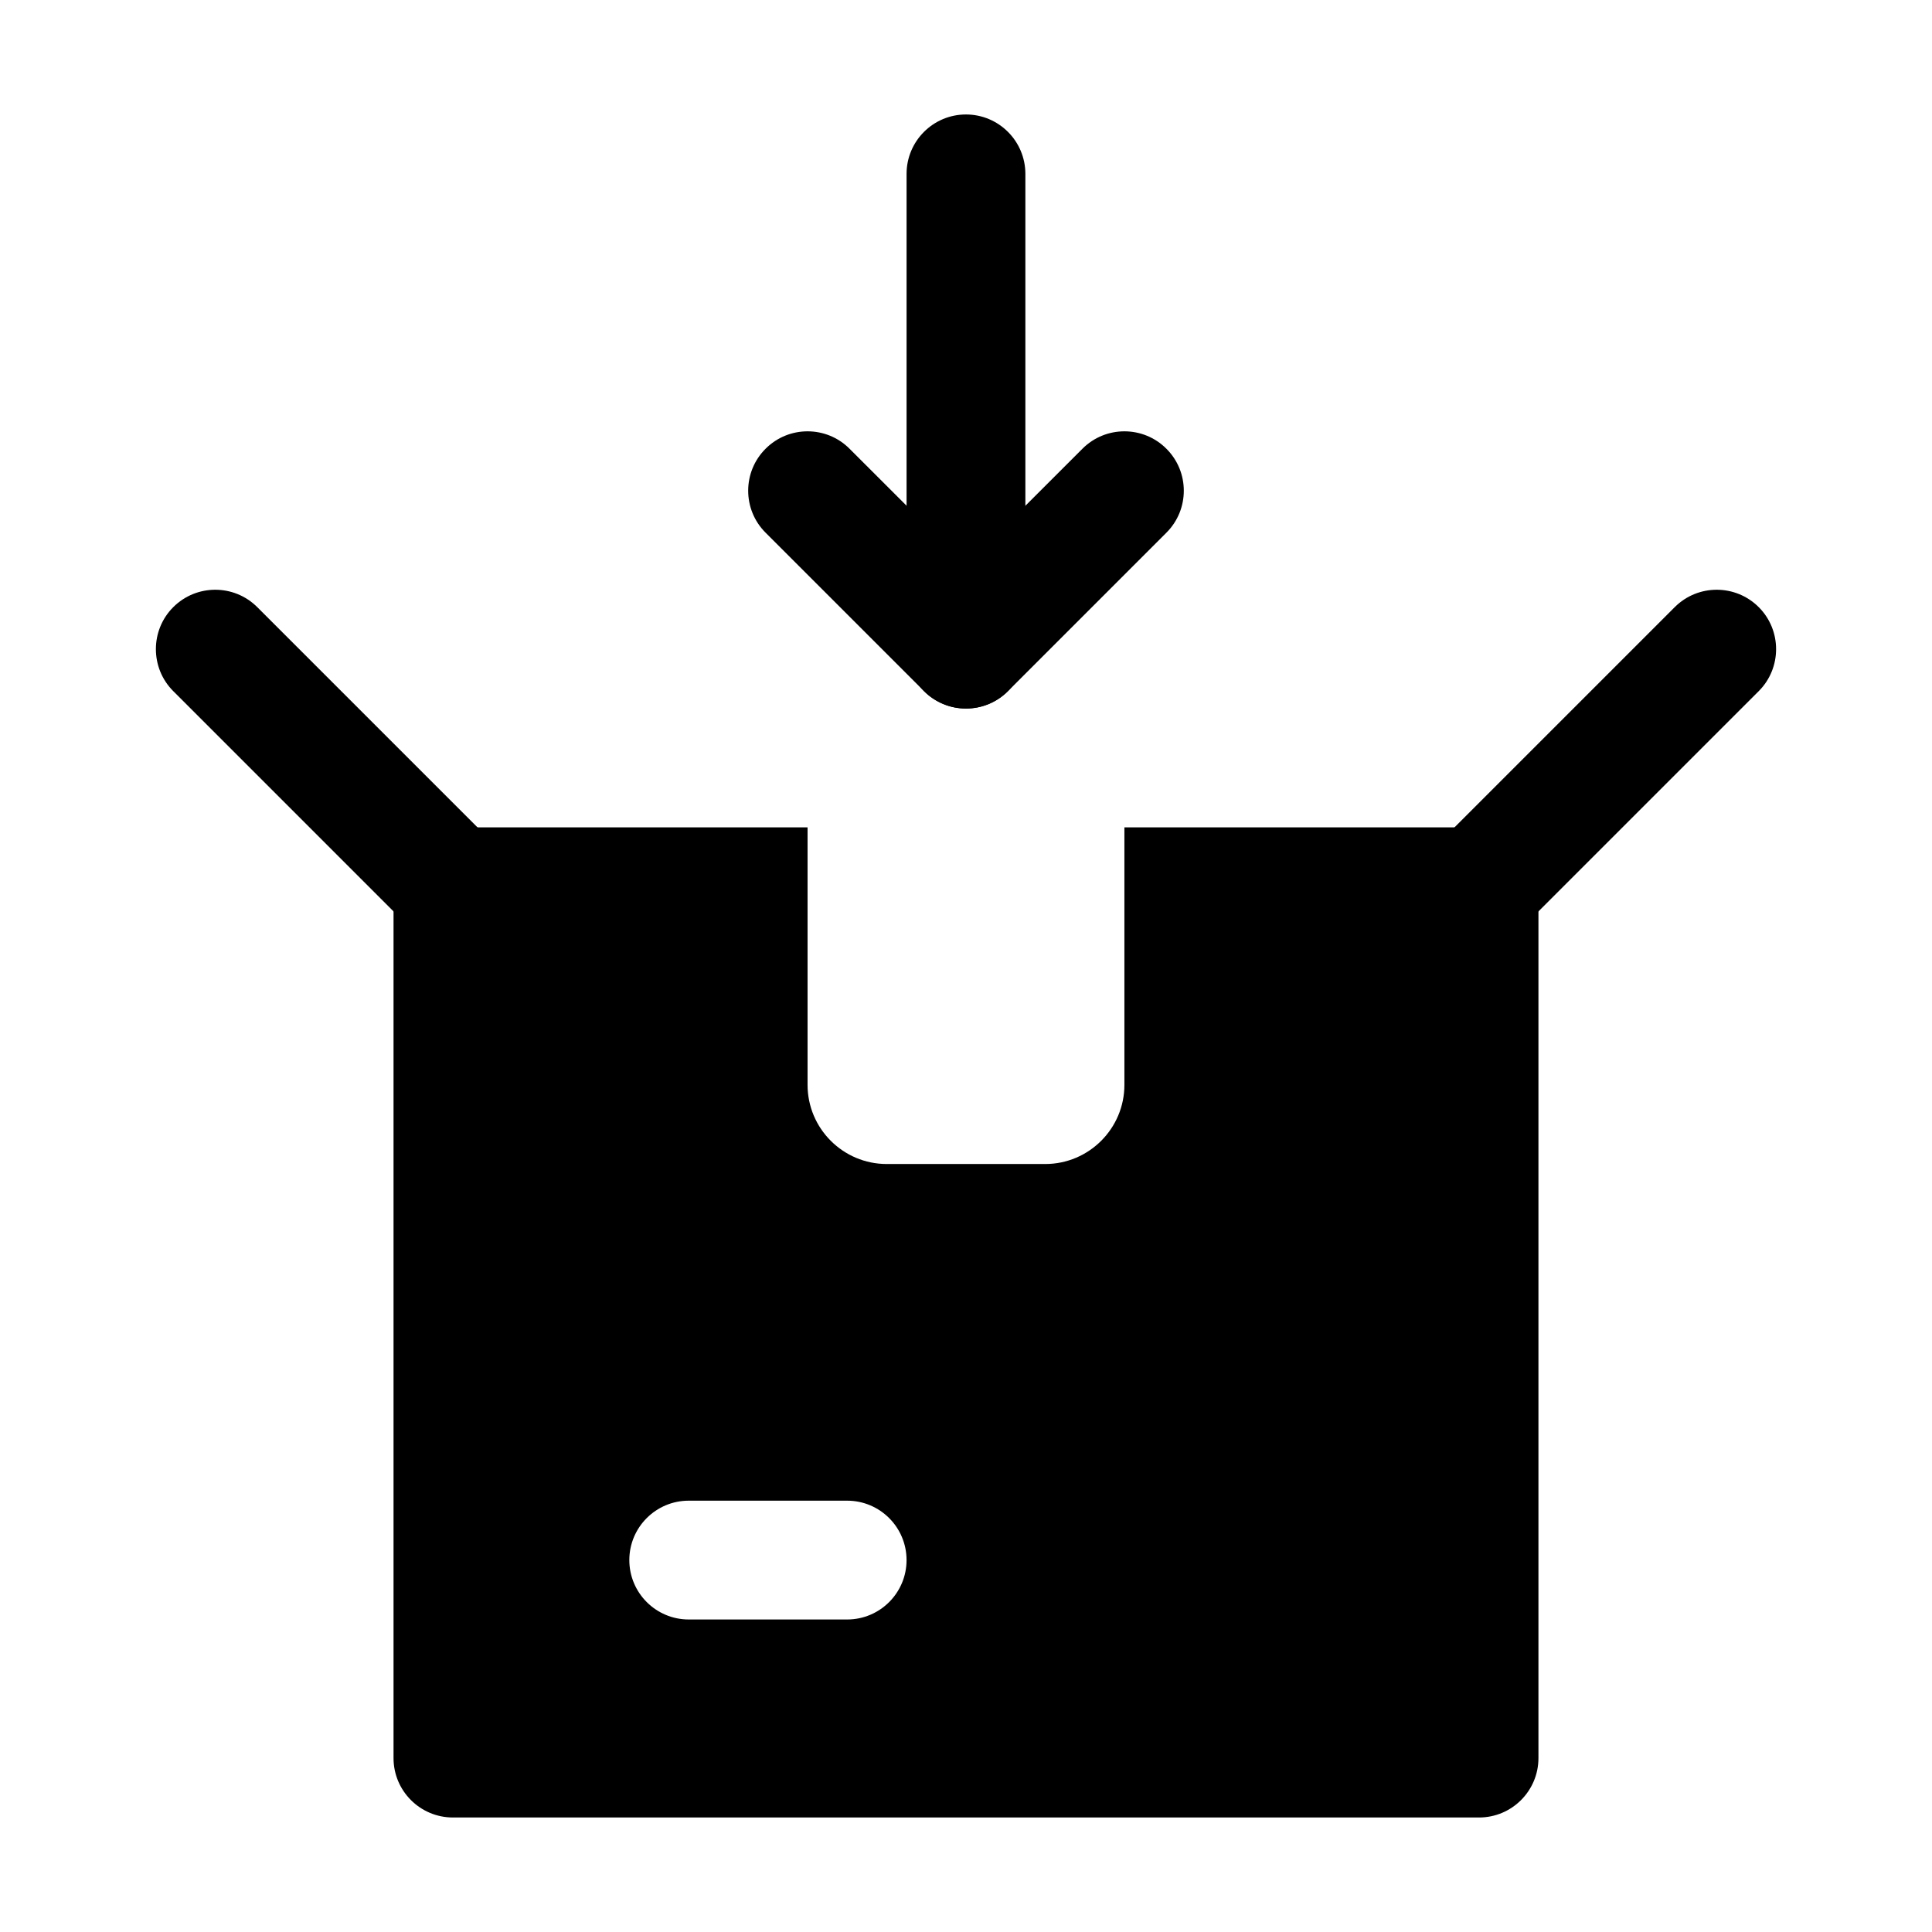 <?xml version="1.0" encoding="UTF-8"?>
<!-- Uploaded to: ICON Repo, www.svgrepo.com, Generator: ICON Repo Mixer Tools -->
<svg fill="#000000" width="800px" height="800px" version="1.1" viewBox="144 144 512 512" xmlns="http://www.w3.org/2000/svg">
 <g fill-rule="evenodd">
  <path d="m384.25 190.08v125.95c0 8.691 7.055 15.742 15.742 15.742 8.691 0 15.742-7.055 15.742-15.742v-125.95c0-8.691-7.055-15.742-15.742-15.742-8.691 0-15.742 7.055-15.742 15.742z"/>
  <path d="m346.89 285.17 41.984 41.984c6.152 6.152 16.102 6.152 22.25 0l41.984-41.984c6.152-6.129 6.152-16.121 0-22.25-6.129-6.152-16.121-6.152-22.25 0l-30.859 30.836-30.859-30.836c-6.129-6.152-16.121-6.152-22.25 0-6.152 6.129-6.152 16.121 0 22.25z"/>
  <path d="m547.11 390.13 62.977-62.977c6.129-6.129 6.129-16.121 0-22.25-6.152-6.152-16.121-6.152-22.273 0l-62.977 62.977c-6.152 6.129-6.152 16.121 0 22.25 6.152 6.152 16.121 6.152 22.273 0z"/>
  <path d="m275.16 367.88-62.977-62.977c-6.152-6.152-16.121-6.152-22.273 0-6.129 6.129-6.129 16.121 0 22.25l62.977 62.977c6.152 6.152 16.121 6.152 22.273 0 6.152-6.129 6.152-16.121 0-22.25z"/>
  <path d="m441.98 363.26v68.223c0 11.586-9.406 20.992-20.992 20.992h-41.984c-11.586 0-20.992-9.406-20.992-20.992v-68.223h-93.98c-8.691 0-15.742 7.055-15.742 15.742v230.91c0 8.691 7.055 15.742 15.742 15.742h271.93c8.691 0 15.742-7.055 15.742-15.742v-230.91c0-8.691-7.055-15.742-15.742-15.742zm-115.46 209.92h41.984c8.691 0 15.742-7.055 15.742-15.742 0-8.691-7.055-15.742-15.742-15.742h-41.984c-8.691 0-15.742 7.055-15.742 15.742 0 8.691 7.055 15.742 15.742 15.742z"/>
 </g>
</svg>